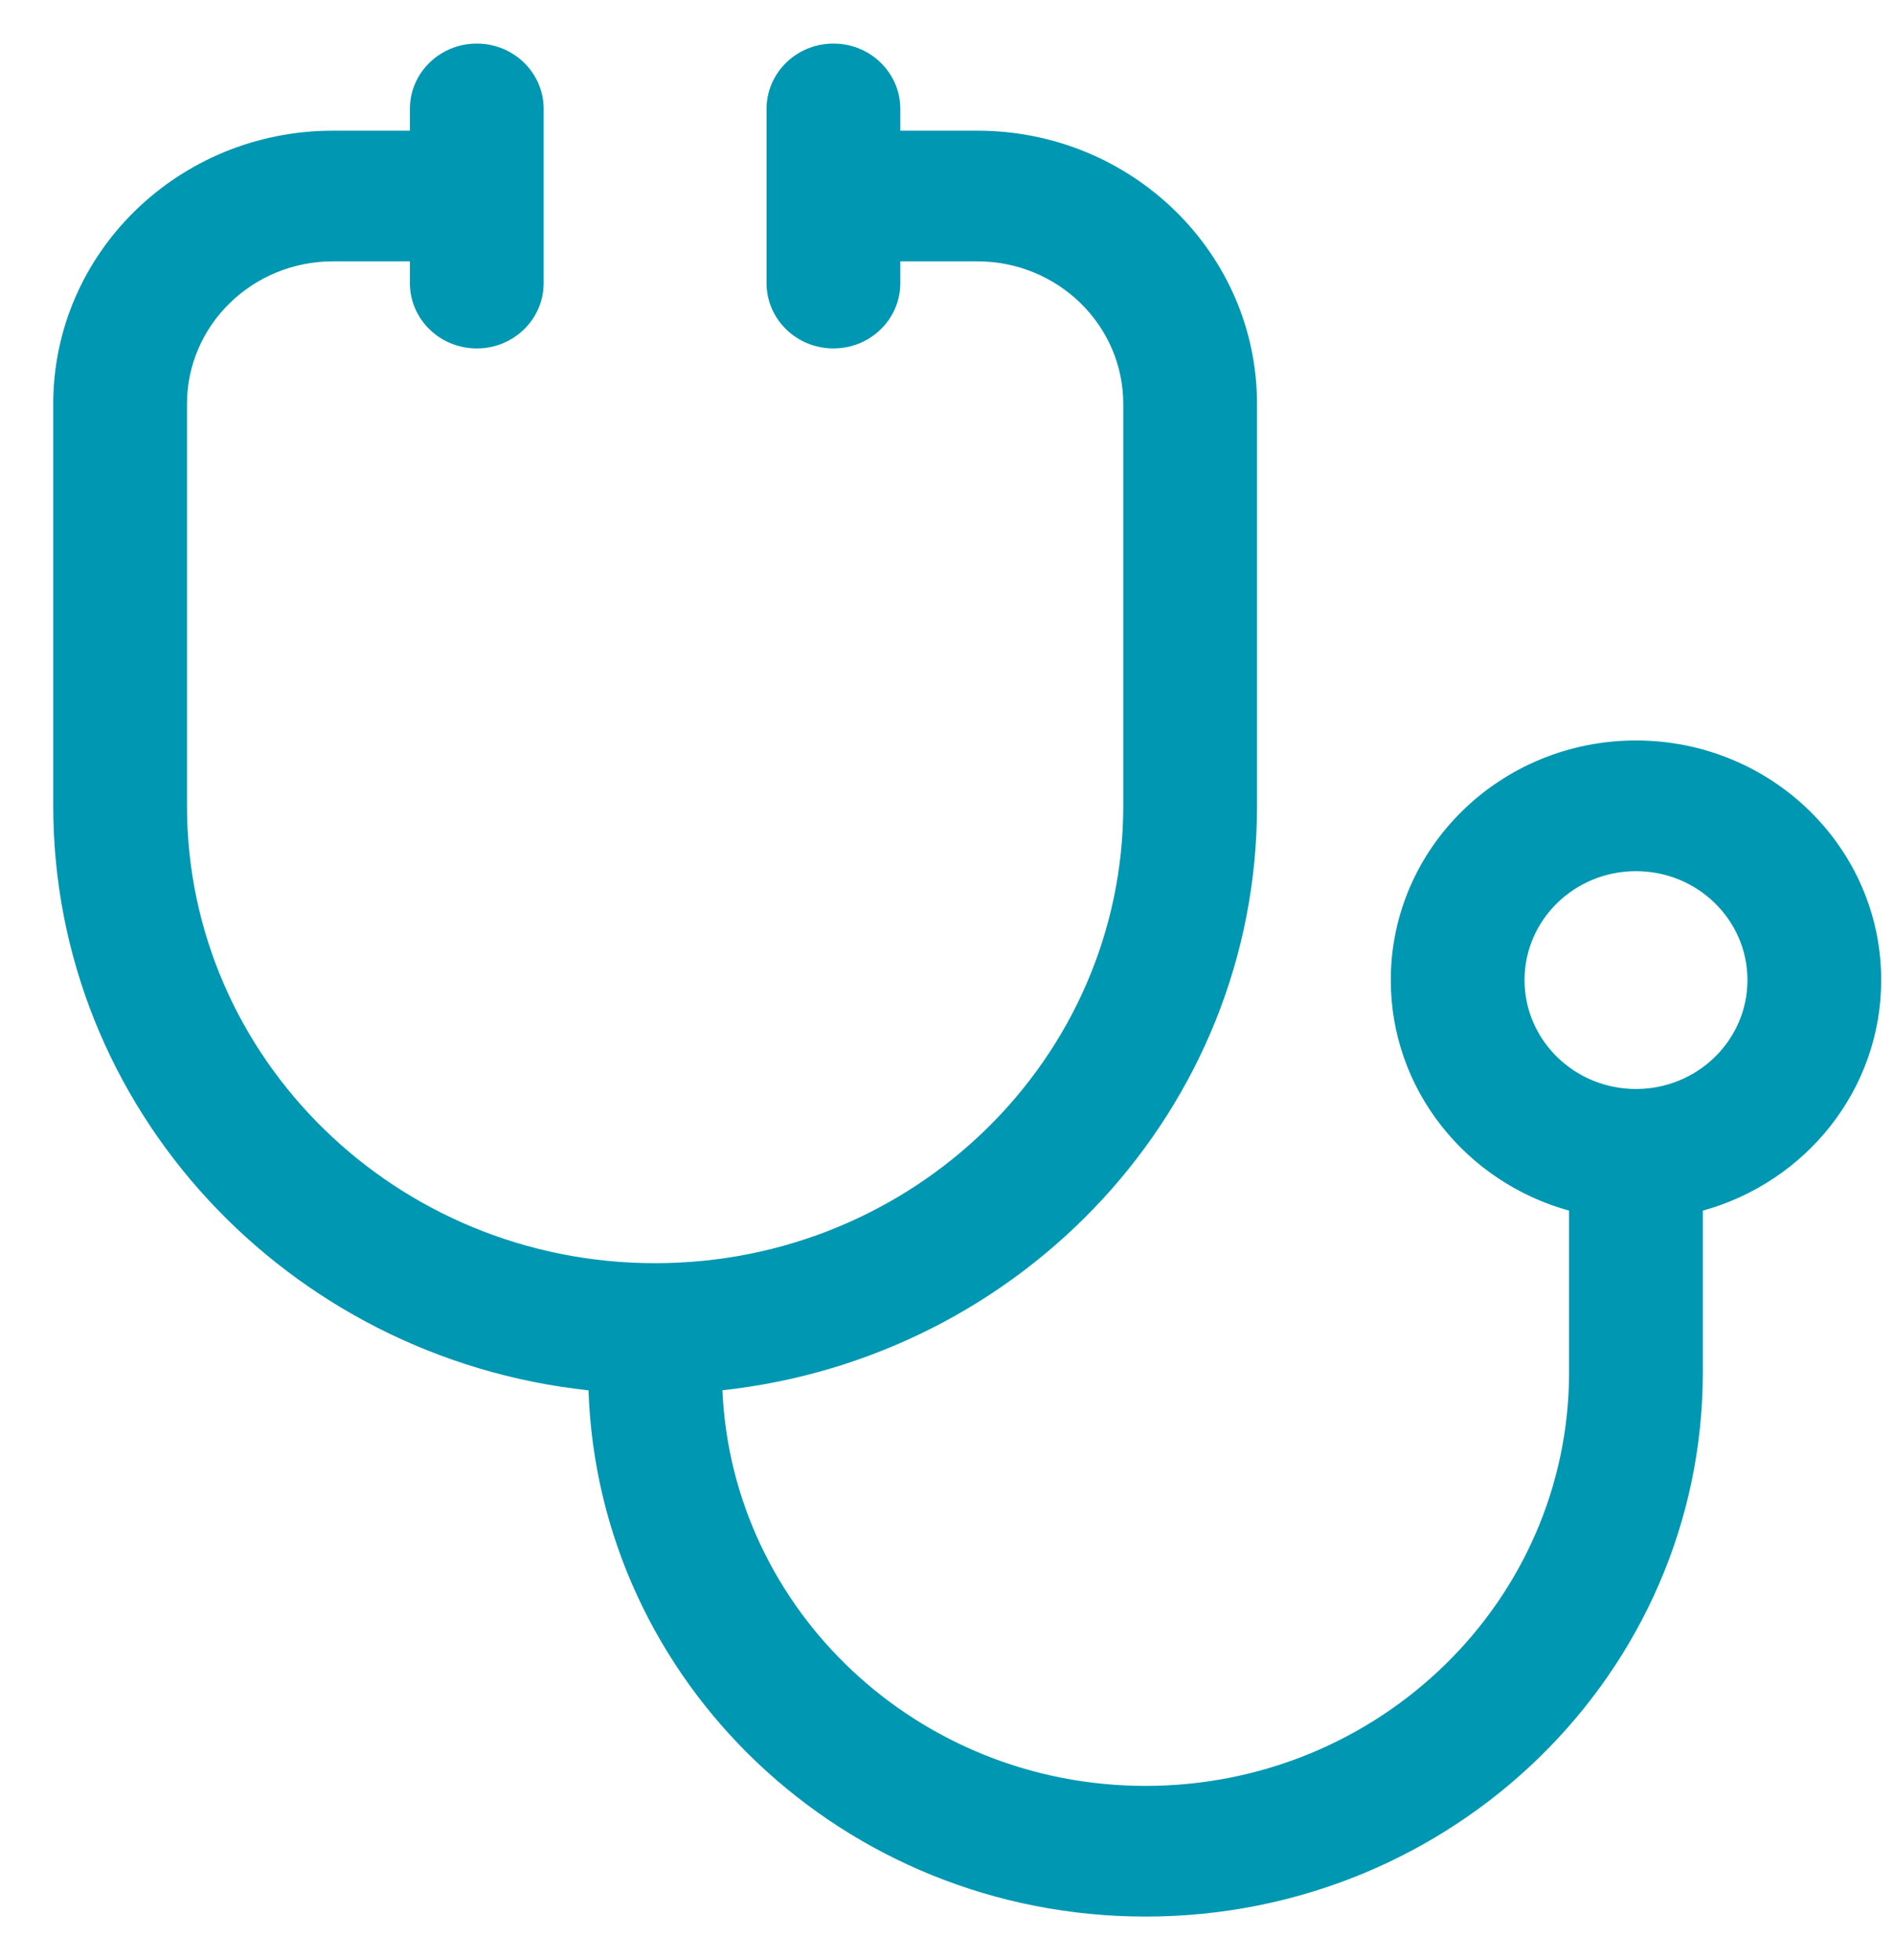 <svg width="29" height="30" viewBox="0 0 29 30" fill="none" xmlns="http://www.w3.org/2000/svg">
<path fill-rule="evenodd" clip-rule="evenodd" d="M12.761 0.667C13.327 0.667 13.785 1.114 13.785 1.667V2H14.964C17.329 2 19.247 3.873 19.247 6.183V12.333C19.247 16.964 15.666 20.777 11.061 21.278C11.21 24.647 14.054 27.333 17.54 27.333C21.122 27.333 24.025 24.498 24.025 21V18.529C22.449 18.093 21.295 16.678 21.295 15C21.295 12.975 22.976 11.333 25.049 11.333C27.123 11.333 28.804 12.975 28.804 15C28.804 16.678 27.649 18.093 26.073 18.529V21C26.073 25.602 22.253 29.333 17.54 29.333C12.923 29.333 9.162 25.752 9.011 21.279C4.401 20.784 0.815 16.967 0.815 12.333V6.183C0.815 3.873 2.732 2 5.098 2H6.276V1.667C6.276 1.114 6.735 0.667 7.3 0.667C7.866 0.667 8.324 1.114 8.324 1.667V4.333C8.324 4.886 7.866 5.333 7.3 5.333C6.735 5.333 6.276 4.886 6.276 4.333V4H5.098C3.864 4 2.863 4.977 2.863 6.183V12.333C2.863 16.199 6.072 19.333 10.031 19.333C13.989 19.333 17.199 16.199 17.199 12.333V6.183C17.199 4.977 16.198 4 14.964 4H13.785V4.333C13.785 4.886 13.327 5.333 12.761 5.333C12.196 5.333 11.737 4.886 11.737 4.333V1.667C11.737 1.114 12.196 0.667 12.761 0.667ZM23.343 15C23.343 14.079 24.107 13.333 25.049 13.333C25.992 13.333 26.756 14.079 26.756 15C26.756 15.92 25.992 16.667 25.049 16.667C24.107 16.667 23.343 15.92 23.343 15Z" fill="#0097B3"/>
</svg>
